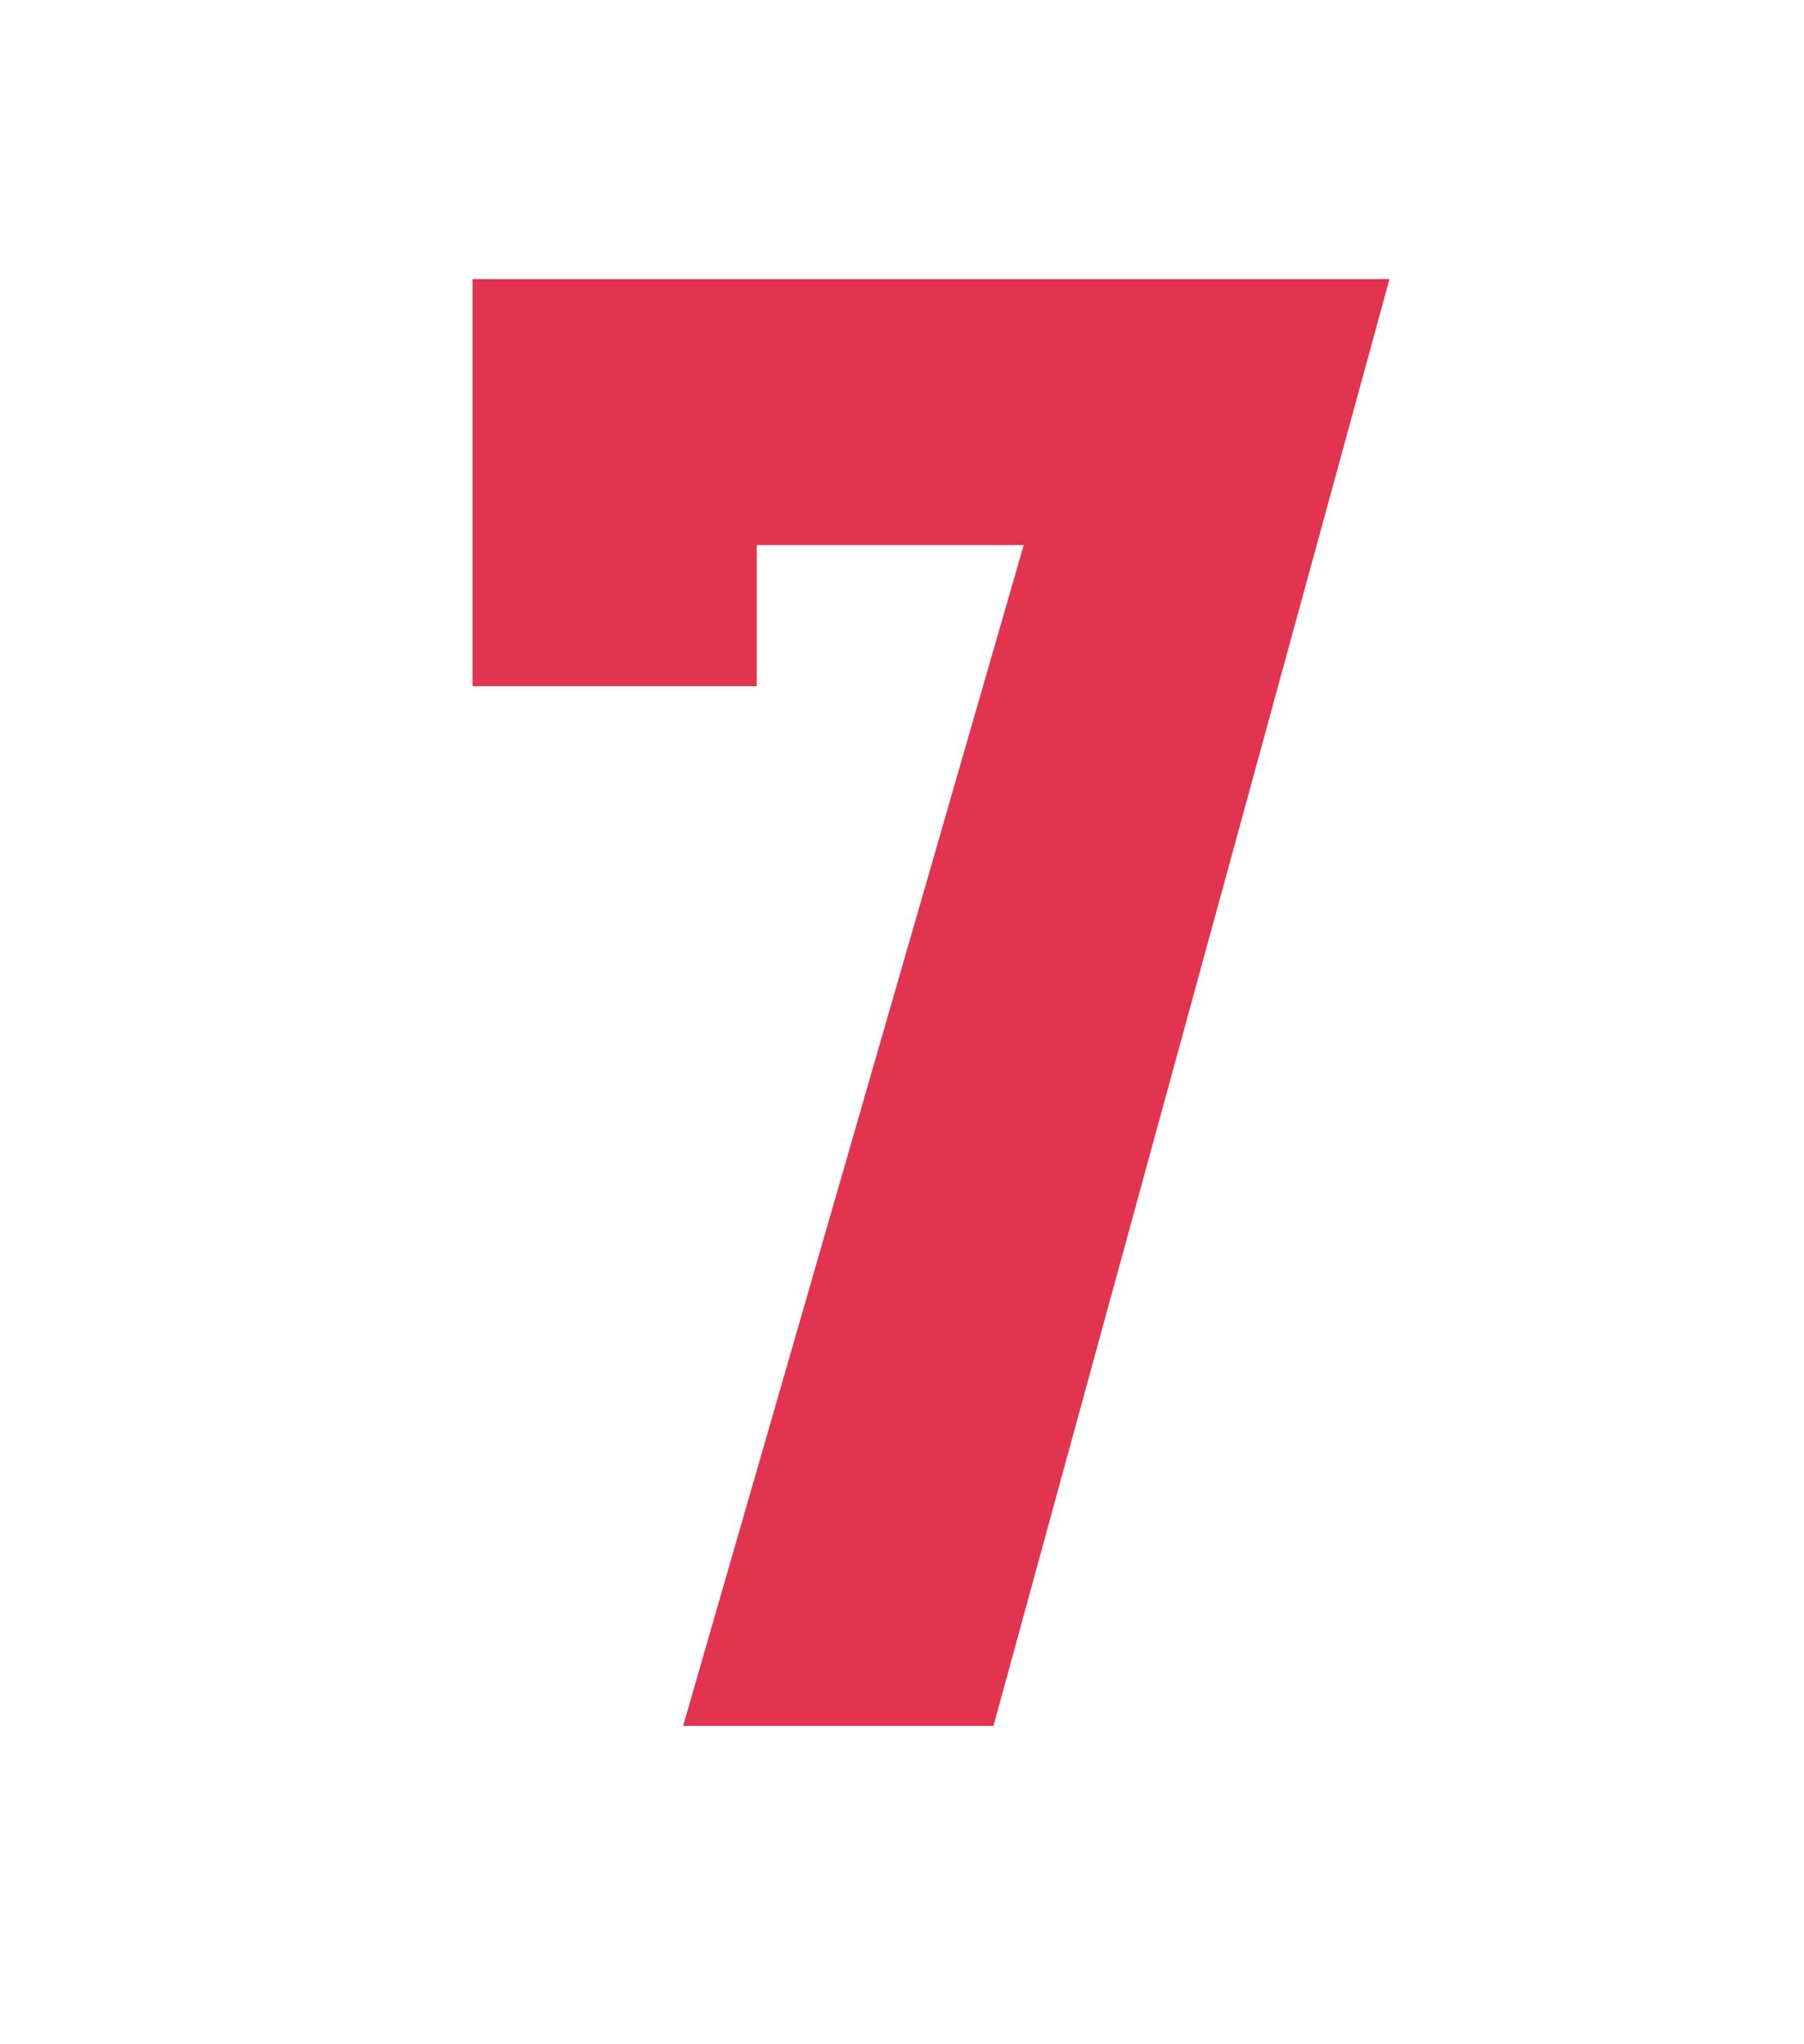 <?xml version="1.0" encoding="utf-8"?>
<!-- Generator: Adobe Illustrator 15.1.0, SVG Export Plug-In . SVG Version: 6.00 Build 0)  -->
<!DOCTYPE svg PUBLIC "-//W3C//DTD SVG 1.1//EN" "http://www.w3.org/Graphics/SVG/1.1/DTD/svg11.dtd">
<svg version="1.1" id="レイヤー_1" xmlns="http://www.w3.org/2000/svg" xmlns:xlink="http://www.w3.org/1999/xlink" x="0px"
	 y="0px" width="30px" height="34px" viewBox="0 0 30 34" enable-background="new 0 0 30 34" xml:space="preserve">
<g>
	<path fill="#E2334F" d="M23.107,4.642l-6.586,24.063h-5.161l5.664-19.639h-4.44v2.346H7.858v-6.77H23.107z"/>
</g>
</svg>
